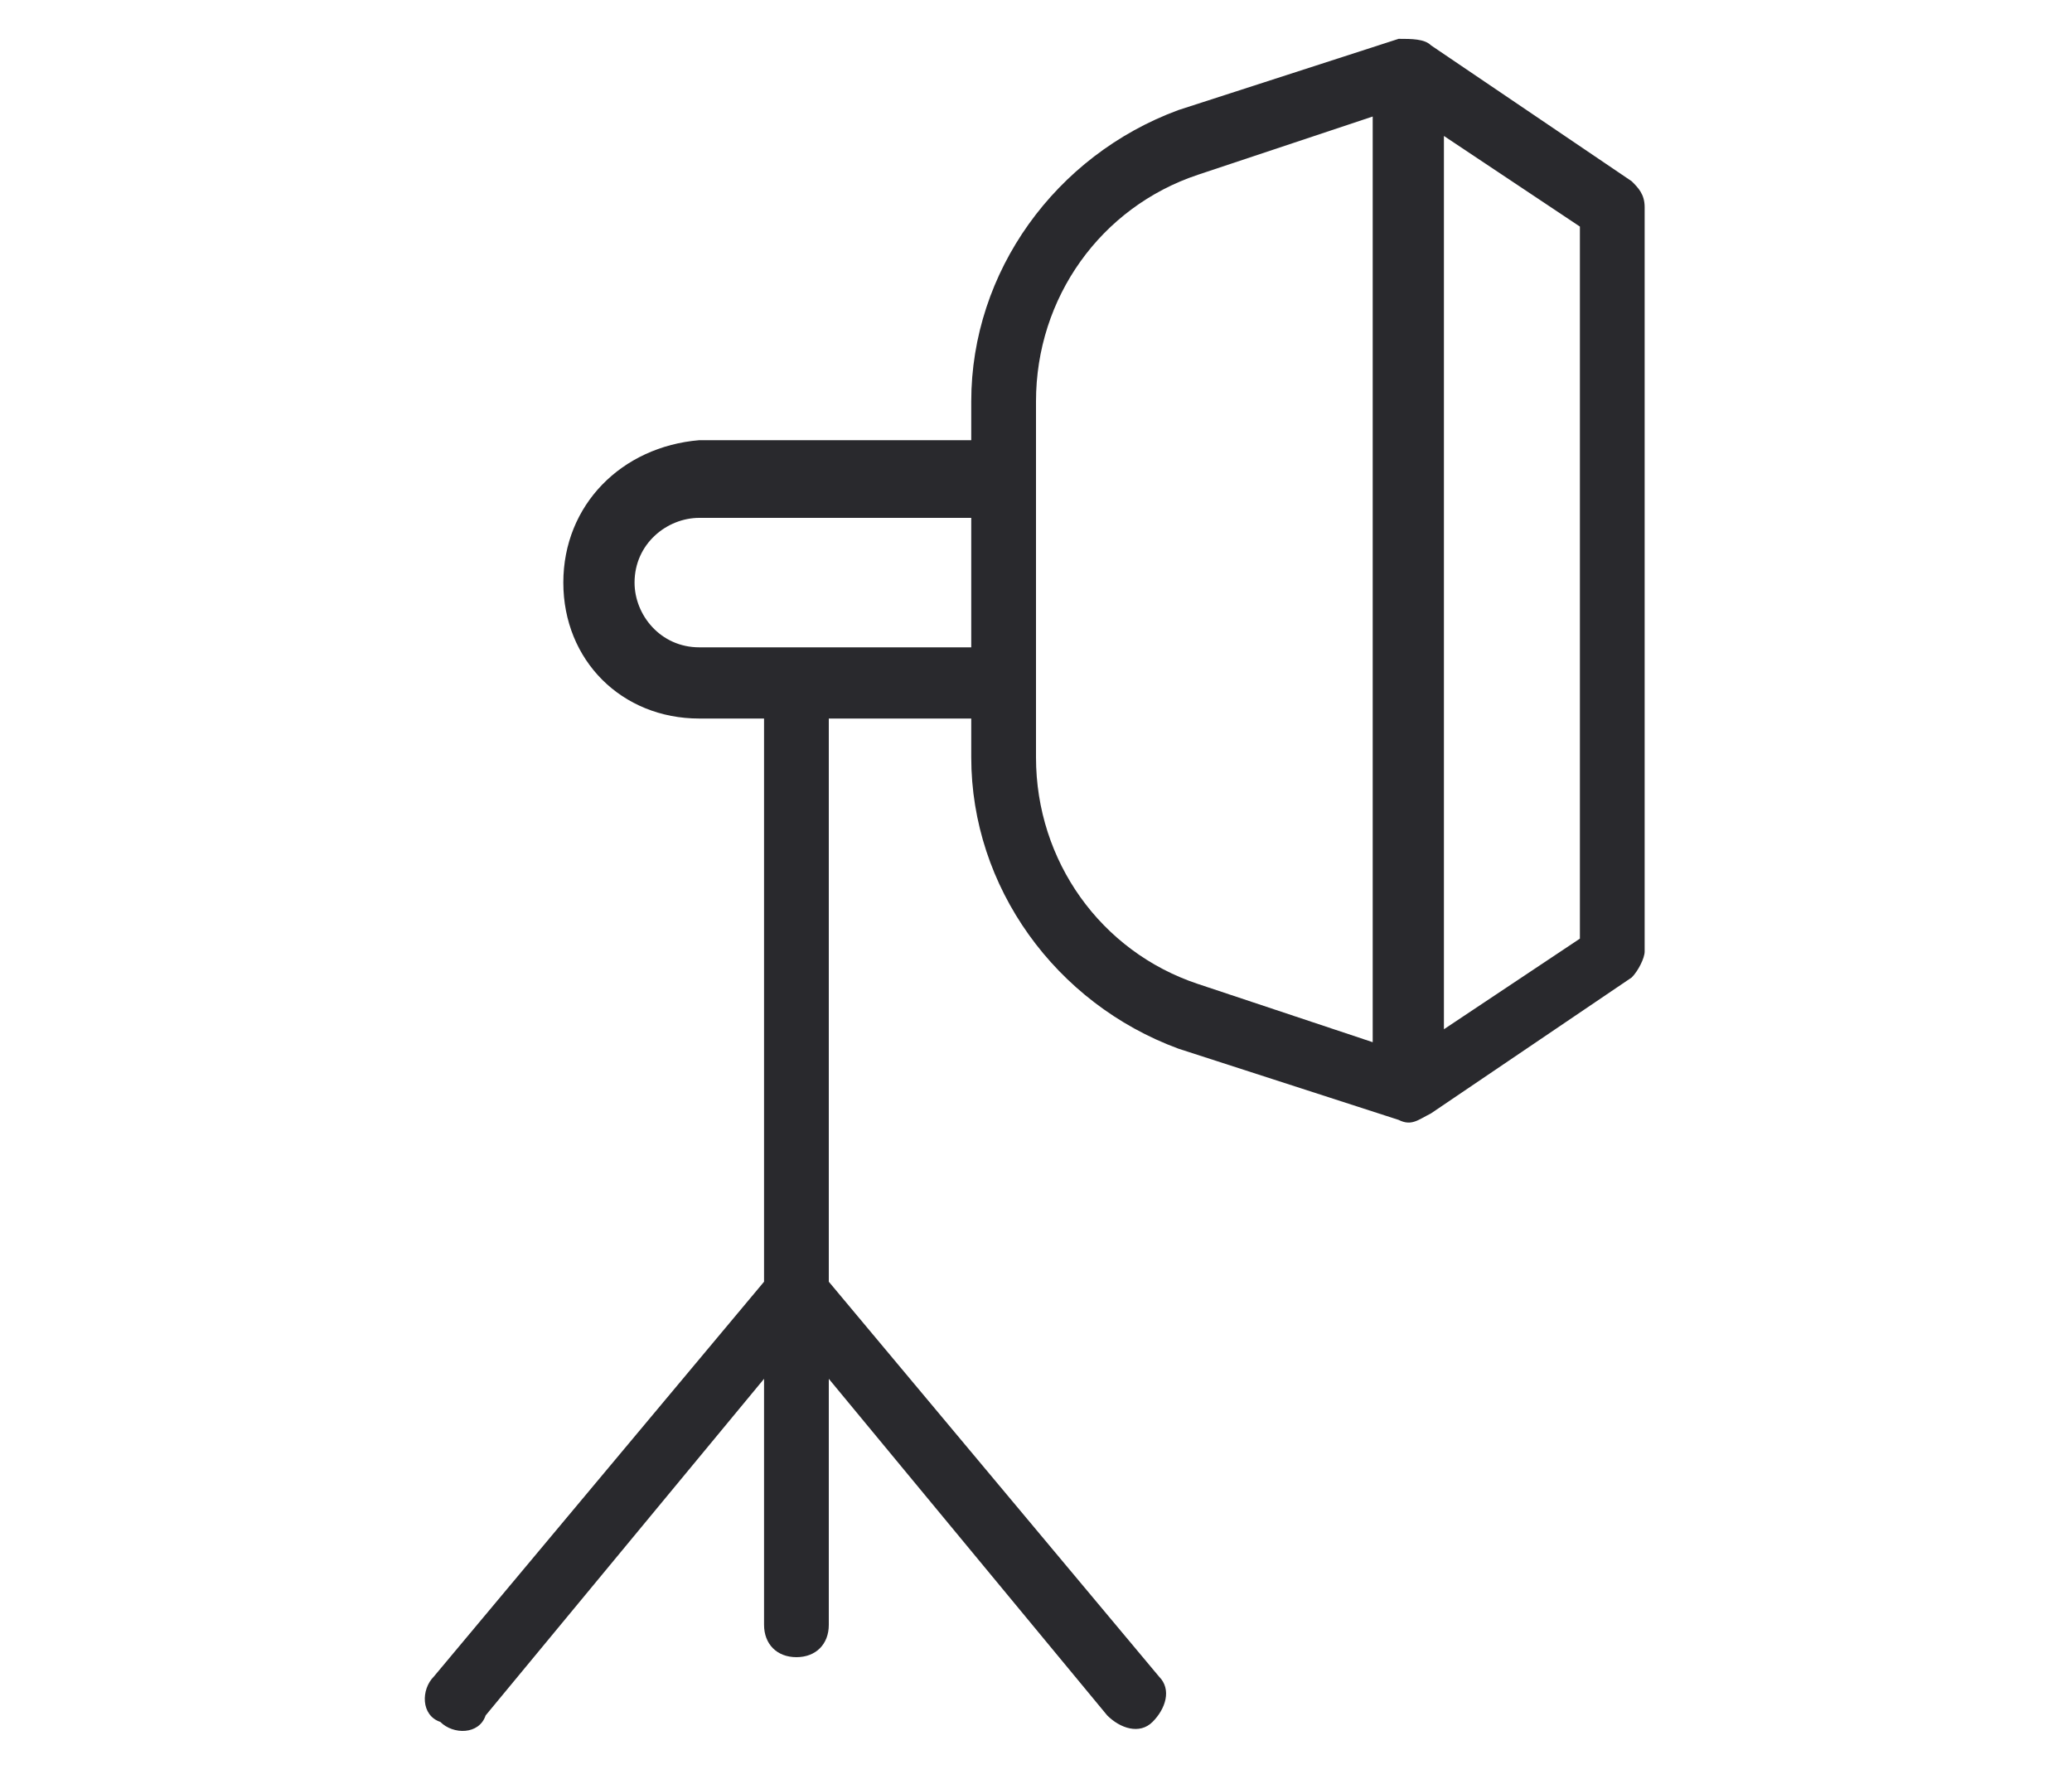 <?xml version="1.0" encoding="utf-8"?>
<!-- Generator: Adobe Illustrator 26.0.1, SVG Export Plug-In . SVG Version: 6.00 Build 0)  -->
<svg version="1.1" id="Pelangi" xmlns="http://www.w3.org/2000/svg" xmlns:xlink="http://www.w3.org/1999/xlink" x="0px" y="0px"
	 viewBox="0 0 32 27.4" style="enable-background:new 0 0 32 27.4;" xml:space="preserve">
<style type="text/css">
	.st0{fill:#29292D;}
</style>
<path class="st0" d="M25.2,2.8l-3.1-2.1c-0.1-0.1-0.3-0.1-0.5-0.1l-3.4,1.1C16.3,2.4,15,4.2,15,6.2v0.6h-4.2C9.6,6.9,8.7,7.8,8.7,9
	s0.9,2.1,2.1,2.1h1v8.7l-5.1,6.1c-0.2,0.2-0.2,0.6,0.1,0.7c0.2,0.2,0.6,0.2,0.7-0.1l4.3-5.2v3.8c0,0.3,0.2,0.5,0.5,0.5
	s0.5-0.2,0.5-0.5v-3.8l4.3,5.2c0.2,0.2,0.5,0.3,0.7,0.1c0.2-0.2,0.3-0.5,0.1-0.7l-5.1-6.1v-8.7H15v0.6c0,2,1.3,3.8,3.2,4.5l3.4,1.1
	c0.2,0.1,0.3,0,0.5-0.1l3.1-2.1c0.1-0.1,0.2-0.3,0.2-0.4V3.2C25.4,3,25.3,2.9,25.2,2.8z M10.8,10c-0.6,0-1-0.5-1-1c0-0.6,0.5-1,1-1
	H15V10H10.8z M16,11.7c0-2.3,0-2.8,0-5.5c0-1.6,1-3,2.5-3.5l2.7-0.9v14.3l-2.7-0.9C17,14.7,16,13.3,16,11.7z M24.4,14.5l-2.1,1.4
	V2.1l2.1,1.4V14.5z"/>
</svg>
